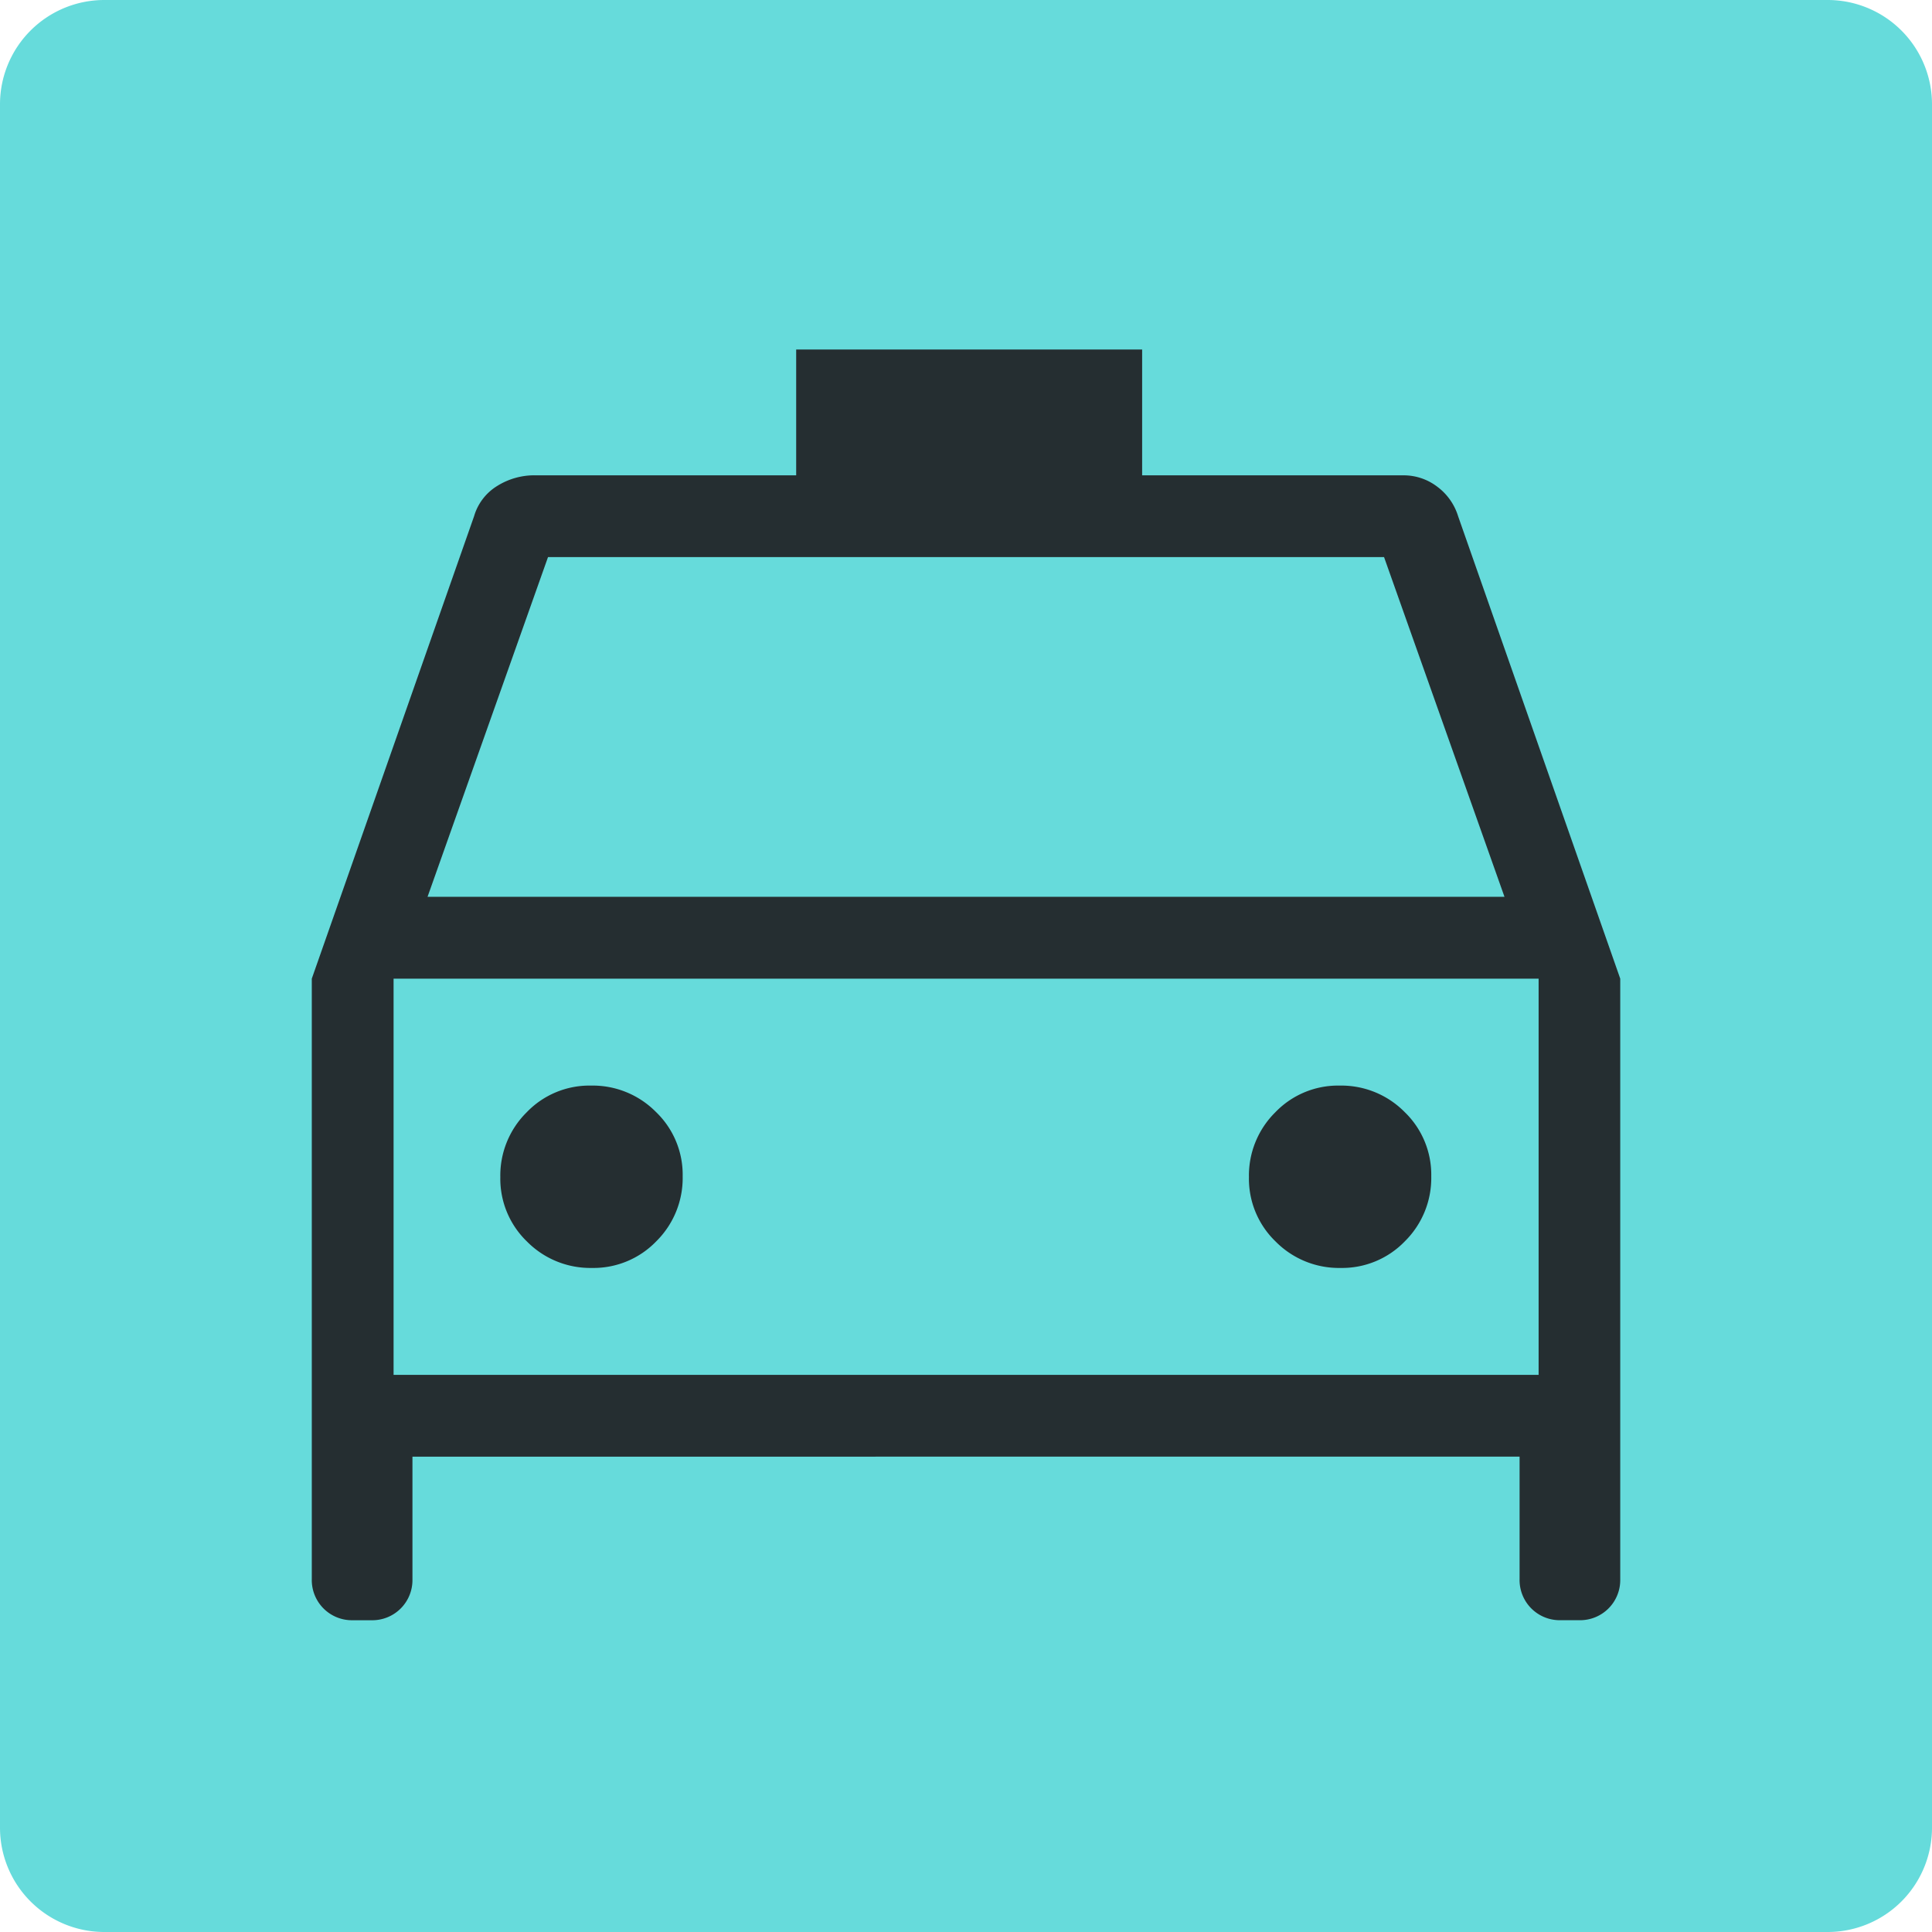 <svg id="icon03" xmlns="http://www.w3.org/2000/svg" width="60" height="60" viewBox="0 0 60 60">
  <path id="パス_3086" data-name="パス 3086" d="M56.948.188H3.428a3.24,3.24,0,0,0-3.24,3.24v53.52a3.24,3.24,0,0,0,3.24,3.24h53.52a3.24,3.24,0,0,0,3.24-3.24V3.428A3.24,3.24,0,0,0,56.948.188Z" transform="translate(-0.188 -0.188)" fill="#66dbdb"/>
  <path id="パス_3087" data-name="パス 3087" d="M7.126,38.845v3.81a1.247,1.247,0,0,1-1.27,1.27H5.27A1.247,1.247,0,0,1,4,42.654V24L9.04,9.639A1.639,1.639,0,0,1,9.756,8.7a2.177,2.177,0,0,1,1.18-.332h8.107V4.461H29.787V8.369H37.9a1.715,1.715,0,0,1,1.047.349,1.8,1.8,0,0,1,.653.921L44.635,24V42.654a1.247,1.247,0,0,1-1.27,1.27h-.586a1.247,1.247,0,0,1-1.27-1.27v-3.81Zm.469-17.387H41.04L37.3,10.908H11.336ZM12.7,32.984a2.706,2.706,0,0,0,2-.829,2.763,2.763,0,0,0,.818-2.015,2.7,2.7,0,0,0-.83-2,2.761,2.761,0,0,0-2.015-.819,2.7,2.7,0,0,0-2,.83,2.762,2.762,0,0,0-.818,2.014,2.707,2.707,0,0,0,.829,2A2.764,2.764,0,0,0,12.7,32.984Zm23.248,0a2.707,2.707,0,0,0,2-.829,2.764,2.764,0,0,0,.818-2.015,2.705,2.705,0,0,0-.829-2,2.762,2.762,0,0,0-2.015-.819,2.7,2.7,0,0,0-2,.83,2.761,2.761,0,0,0-.818,2.014,2.705,2.705,0,0,0,.83,2A2.762,2.762,0,0,0,35.953,32.984ZM6.54,36.305H42.1V24H6.54Z" transform="translate(5.683 6.393)" fill="#252e31"/>
</svg>
